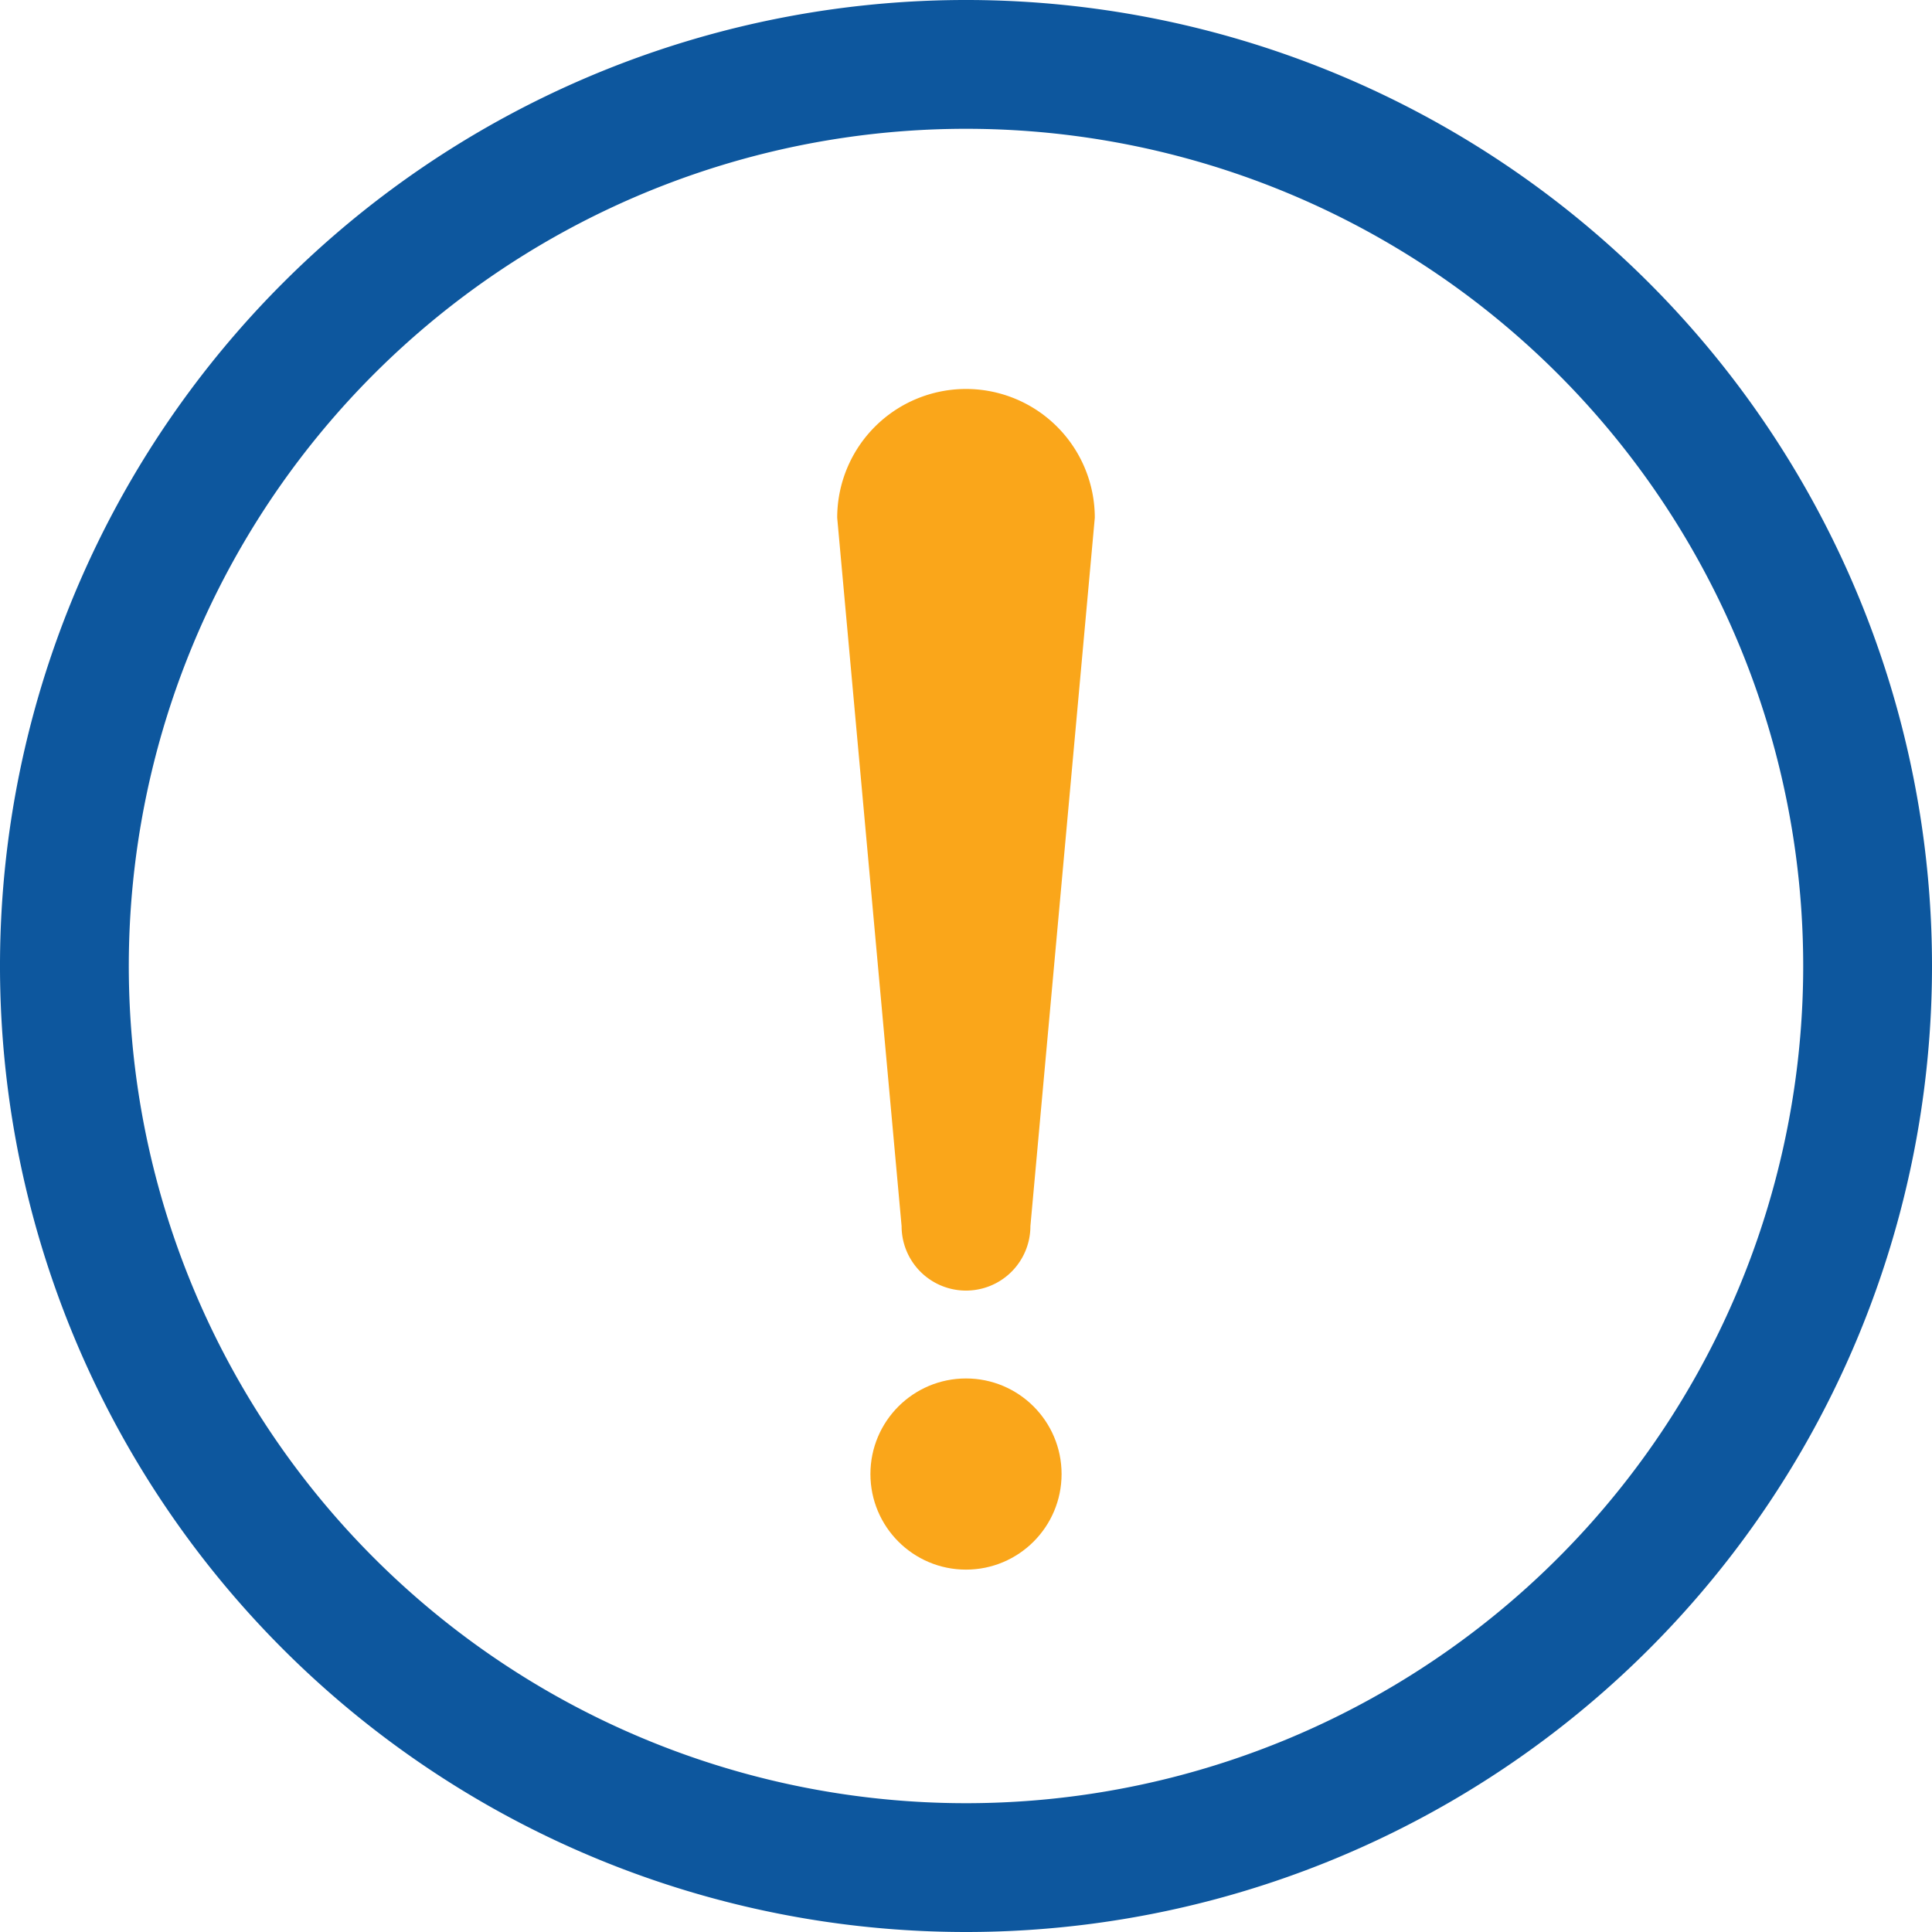 <svg xmlns="http://www.w3.org/2000/svg" viewBox="0 0 150.27 150.27"><g data-name="Group 1771" transform="translate(-3.125 -3.125)"><path data-name="Path 81" d="M78.26 153.395a75.135 75.135 0 1175.135-75.135 75.135 75.135 0 01-75.135 75.135zm0-140.252a65.117 65.117 0 1065.117 65.117A65.116 65.116 0 0078.26 13.143z" fill="#0d579e"/><circle data-name="Ellipse 16" cx="7.434" cy="7.434" r="7.434" transform="translate(70.826 110.341)" fill="#faa61a"/><path data-name="Path 82" d="M78.26 33.379a10.018 10.018 0 00-10.018 10.018l5.009 55.1a5.009 5.009 0 1010.018 0l5.009-55.1A10.018 10.018 0 0078.26 33.379z" fill="#faa61a"/></g></svg>